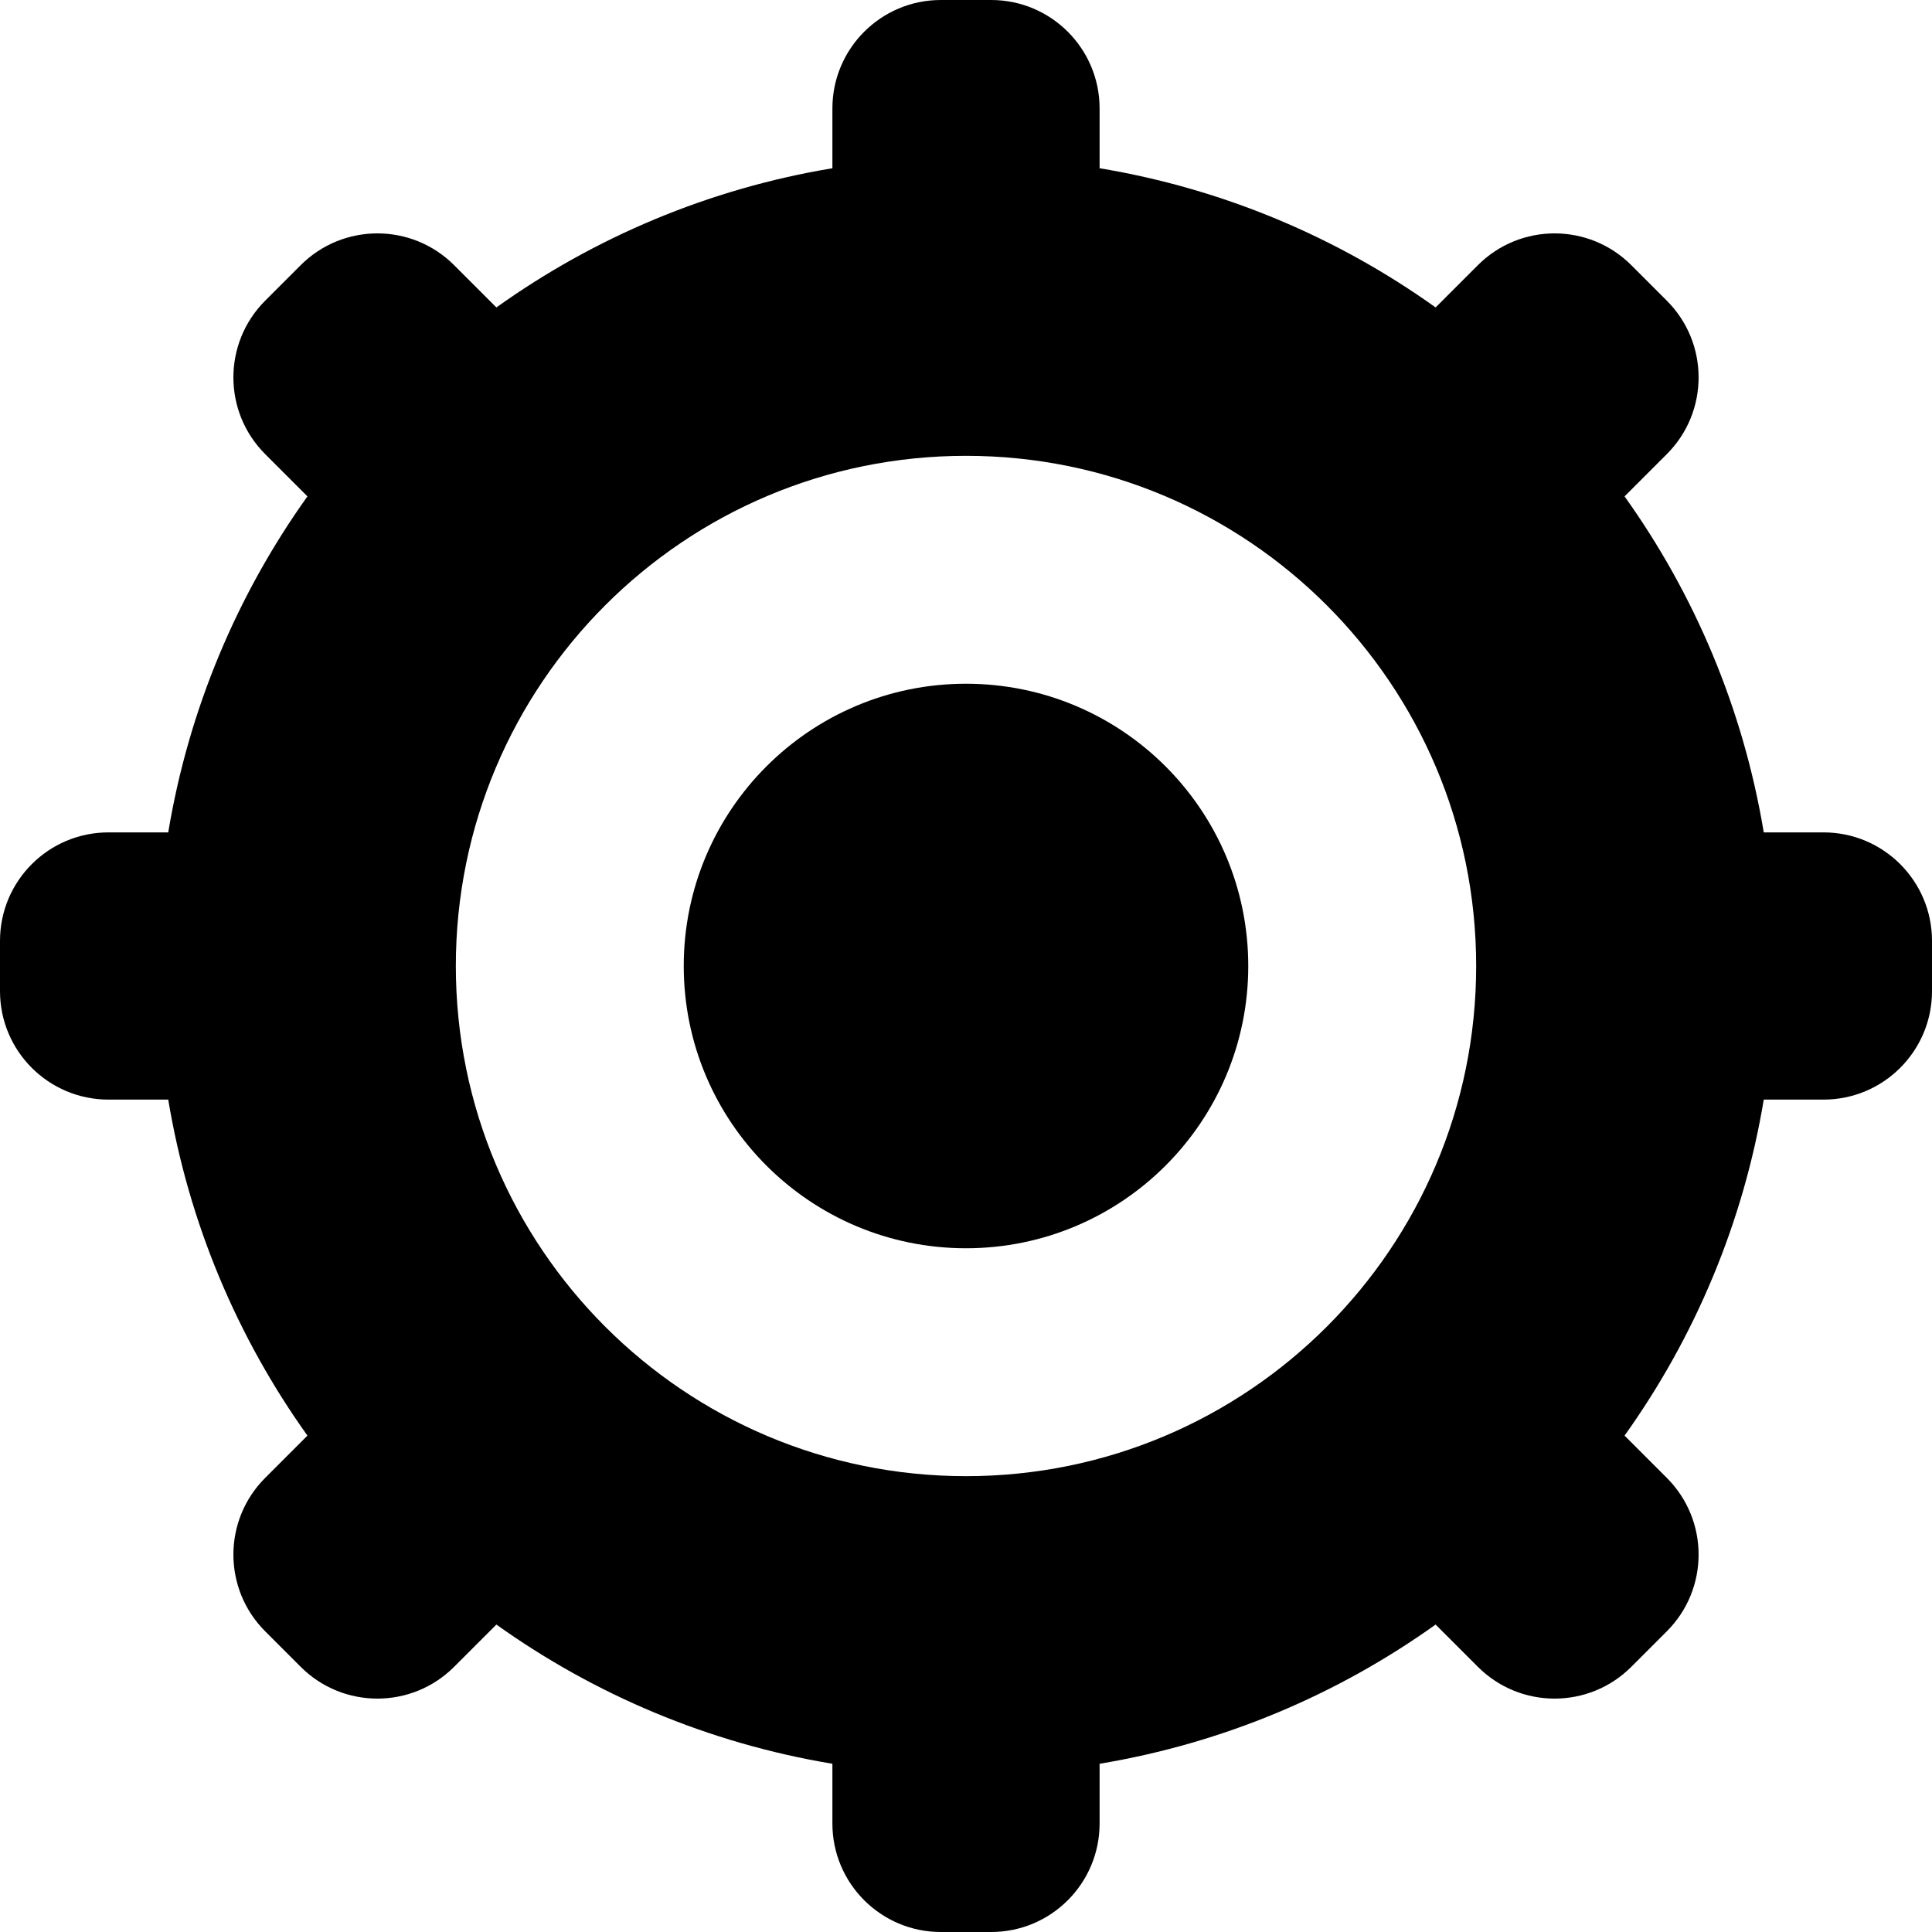 <?xml version="1.0" encoding="iso-8859-1"?>
<!-- Uploaded to: SVG Repo, www.svgrepo.com, Generator: SVG Repo Mixer Tools -->
<!DOCTYPE svg PUBLIC "-//W3C//DTD SVG 1.1//EN" "http://www.w3.org/Graphics/SVG/1.1/DTD/svg11.dtd">
<svg fill="#000000" version="1.1" id="Capa_1" xmlns="http://www.w3.org/2000/svg" xmlns:xlink="http://www.w3.org/1999/xlink" 
	 width="800px" height="800px" viewBox="0 0 491.669 491.669"
	 xml:space="preserve">
<g>
	<g>
		<path d="M464.063,211.834h-15.209c-5.235-31.496-17.61-60.576-35.425-85.512l10.757-10.757c10.781-10.781,10.781-28.261,0-39.042
			l-9.041-9.041c-10.78-10.781-28.26-10.781-39.041,0l-10.758,10.757c-24.936-17.813-54.016-30.189-85.512-35.424V27.606
			C279.835,12.36,267.475,0,252.229,0h-12.787c-15.247-0.001-27.607,12.359-27.607,27.606v15.209
			c-31.495,5.236-60.576,17.611-85.512,35.425l-10.758-10.758c-10.78-10.781-28.261-10.781-39.041,0l-9.041,9.041
			c-10.781,10.781-10.781,28.261,0,39.042l10.757,10.757c-17.813,24.936-30.188,54.016-35.425,85.512H27.606
			C12.36,211.834,0,224.194,0,239.441v12.786c0,15.248,12.36,27.607,27.606,27.607h15.209c5.236,31.496,17.611,60.576,35.425,85.512
			l-10.757,10.758c-10.781,10.78-10.781,28.261,0,39.041l9.041,9.041c10.78,10.781,28.261,10.781,39.041,0l10.758-10.757
			c24.936,17.813,54.017,30.189,85.512,35.425v15.208c0,15.247,12.36,27.607,27.606,27.607h12.788
			c15.246,0,27.605-12.36,27.605-27.607v-15.208c31.496-5.234,60.576-17.61,85.512-35.425l10.758,10.757
			c10.781,10.781,28.261,10.781,39.041,0l9.041-9.041c10.781-10.78,10.781-28.261,0-39.041l-10.757-10.758
			c17.813-24.936,30.189-54.016,35.425-85.512h15.21c15.245,0,27.605-12.359,27.605-27.607v-12.786
			C491.67,224.194,479.31,211.834,464.063,211.834z M245.835,375.665c-71.703,0-129.831-58.127-129.831-129.831
			s58.128-129.831,129.831-129.831c71.705,0,129.831,58.127,129.831,129.831S317.54,375.665,245.835,375.665z"/>
		<circle cx="245.835" cy="245.834" r="71.831"/>
	</g>
</g>
</svg>